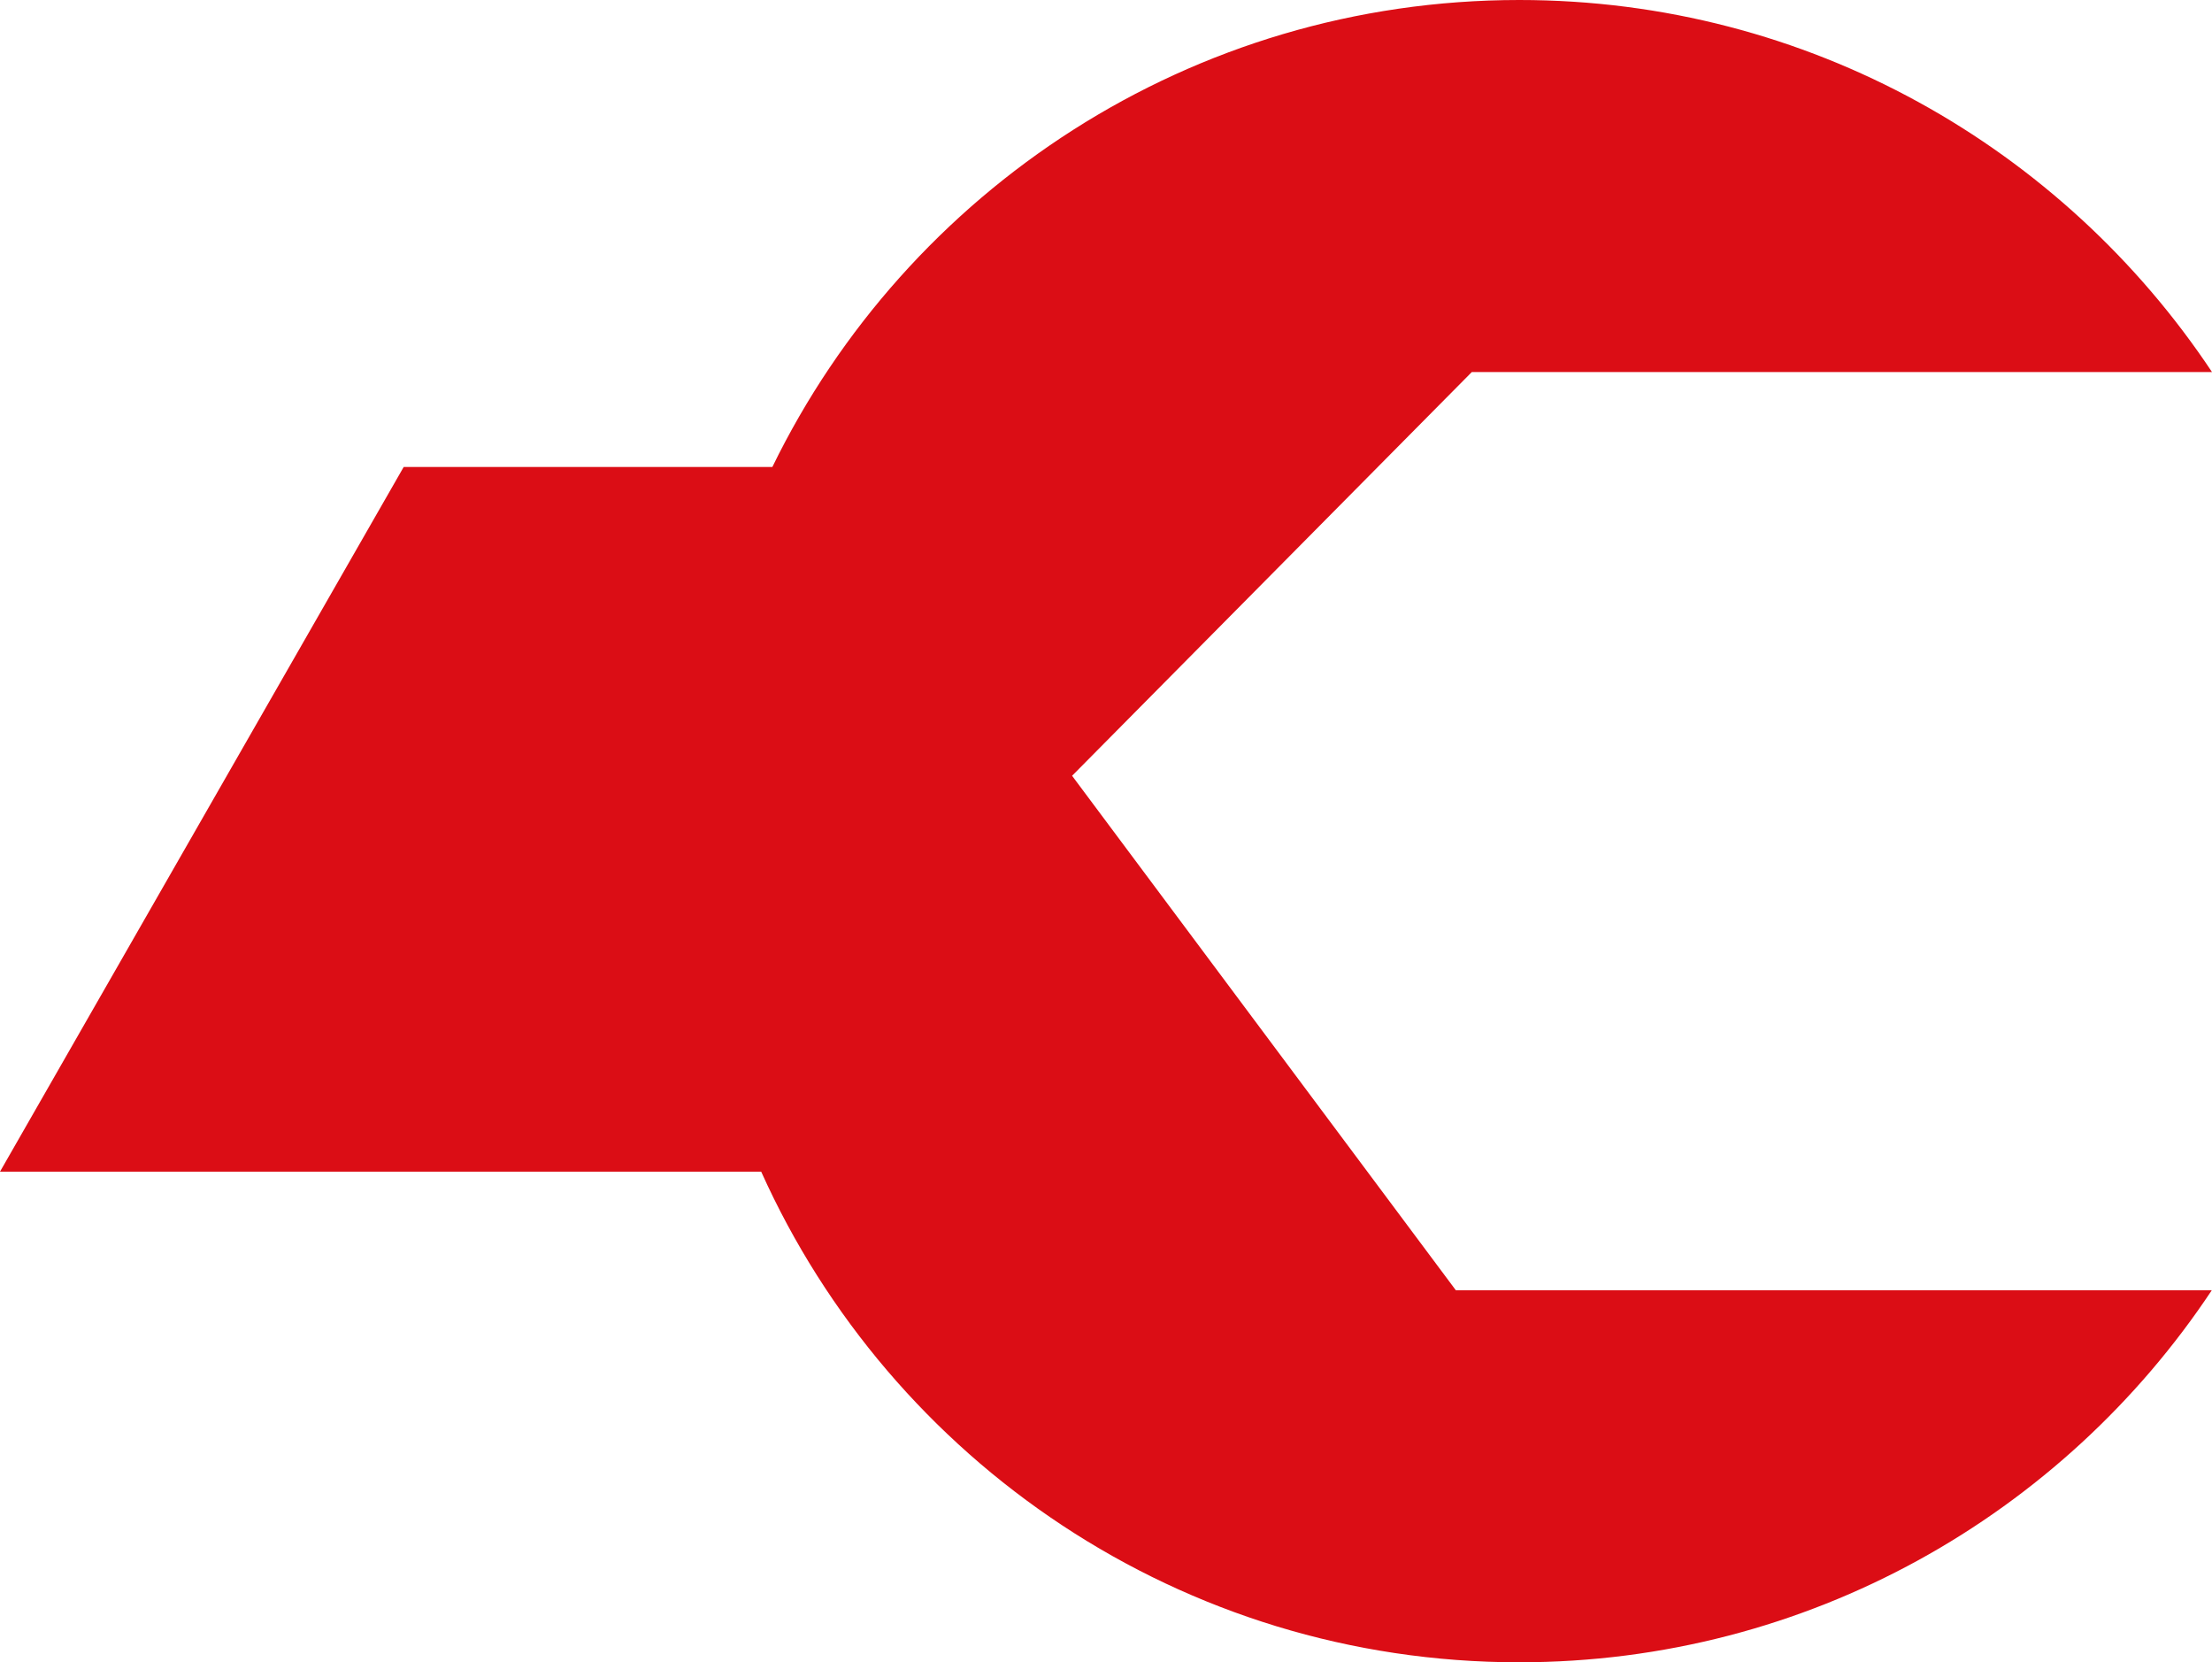 <?xml version="1.0" encoding="UTF-8"?>
<svg id="Layer_2" data-name="Layer 2" xmlns="http://www.w3.org/2000/svg" viewBox="0 0 101.1 75.96">
  <defs>
    <style>
      .cls-1 {
        fill: #db0d15;
      }
    </style>
  </defs>
  <g id="Layer_1-2" data-name="Layer 1">
    <path class="cls-1" d="M35.3,21.34C41.46,8.71,54.43,0,69.44,0c13.22,0,24.85,6.76,31.66,17h-33.83l-18.27,18.45,17.54,23.51h34.55c-6.8,10.24-18.44,17-31.66,17-15.43,0-28.7-9.21-34.64-22.42H0L18.45,21.34h16.85Z"/>
  </g>
</svg>